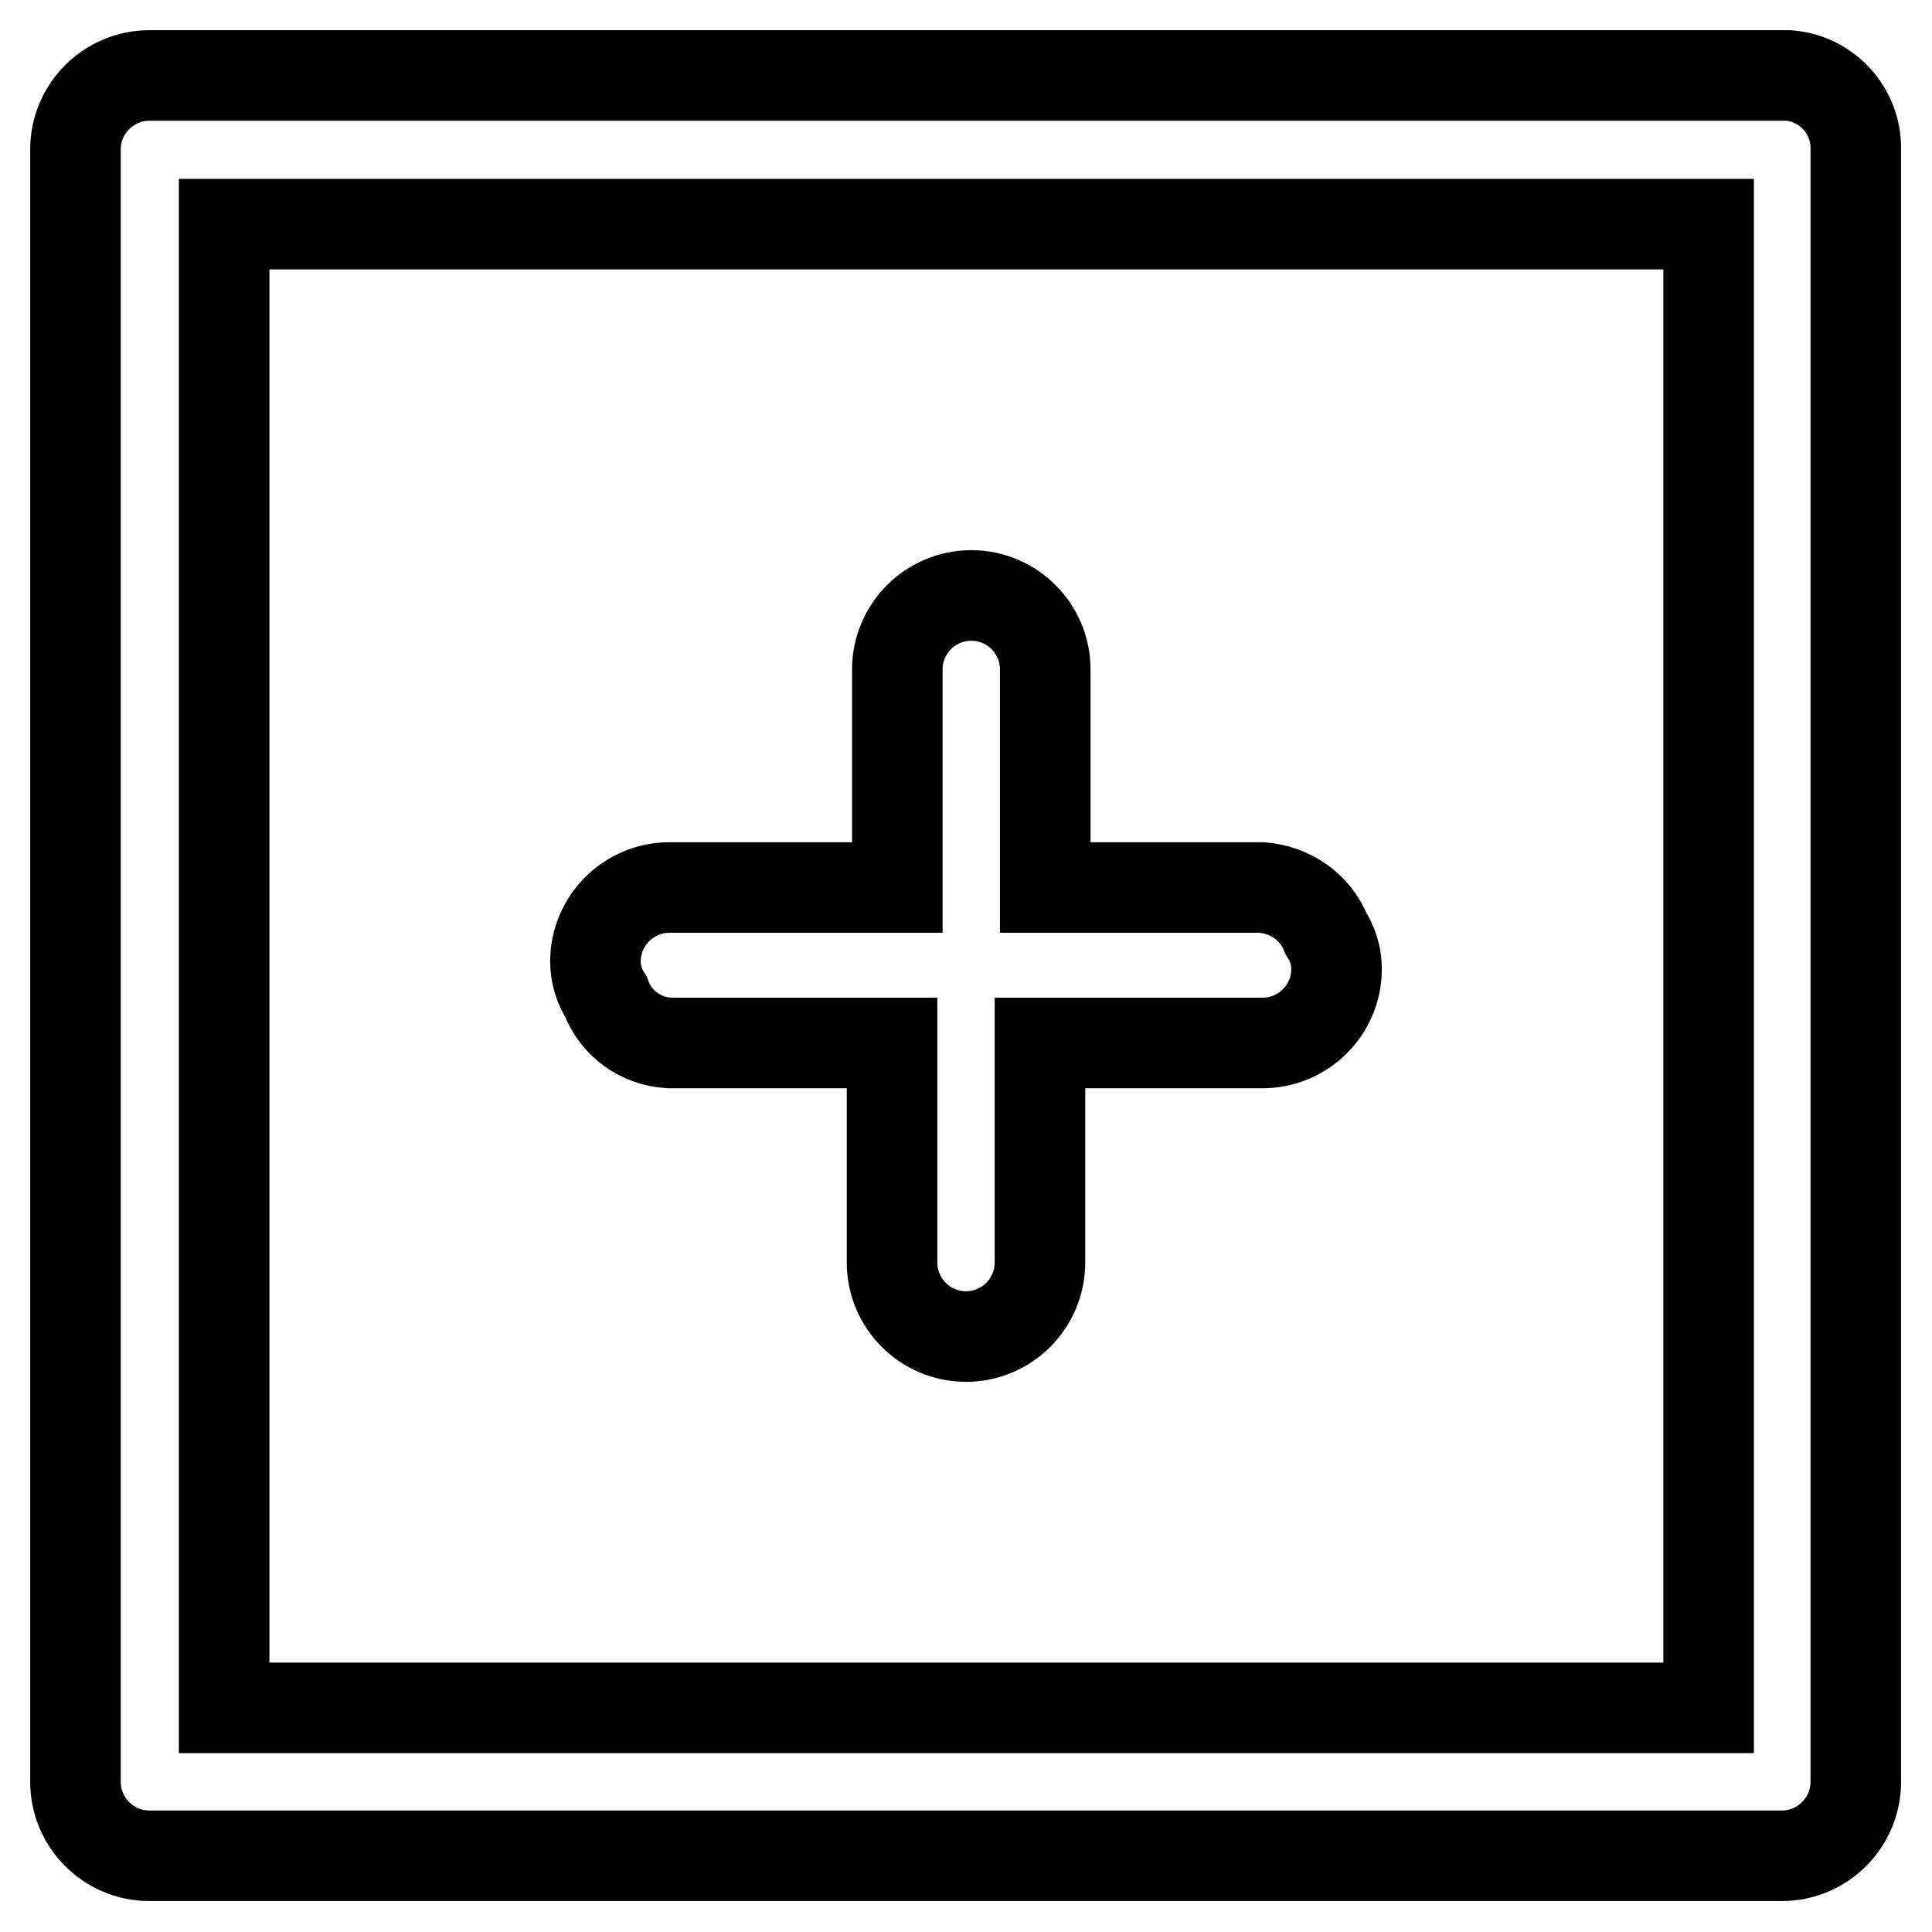 <?xml version="1.0" encoding="utf-8"?>
<!-- Svg Vector Icons : http://www.onlinewebfonts.com/icon -->
<!DOCTYPE svg PUBLIC "-//W3C//DTD SVG 1.1//EN" "http://www.w3.org/Graphics/SVG/1.1/DTD/svg11.dtd">
<svg version="1.1" xmlns="http://www.w3.org/2000/svg" xmlns:xlink="http://www.w3.org/1999/xlink" x="0px" y="0px" viewBox="0 0 256 256" enable-background="new 0 0 256 256" xml:space="preserve">
<g> <path stroke-width="12" fill-opacity="0" stroke="#000000"  d="M237,10H19.8c-5.4,0-9.8,4.4-9.8,9.8l0,0v216.3c0,5.4,4.4,9.8,9.8,9.8l0,0h216.3c5.4,0,9.8-4.4,9.8-9.8l0,0 V19.8C246,14.7,242.1,10.4,237,10L237,10z M226.3,226.3H29.7V29.7h196.7V226.3z"/> <path stroke-width="12" fill-opacity="0" stroke="#000000"  d="M88.7,138.2h29.5v29.1c0,5.4,4.4,9.8,9.8,9.8c5.4,0,9.8-4.4,9.8-9.8v-29.1h29.5c5.4,0,9.8-4.4,9.8-9.8 c0-1.7-0.5-3.3-1.4-4.7c-1.4-3.5-4.7-5.8-8.5-6.1h-28.7V88.7c0-5.4-4.4-9.8-9.8-9.8s-9.8,4.4-9.8,9.8v28.9H88.7 c-5.4,0-9.8,4.4-9.8,9.8l0,0c0,1.7,0.5,3.3,1.4,4.7C81.6,135.6,84.9,138,88.7,138.2L88.7,138.2z"/></g>
</svg>